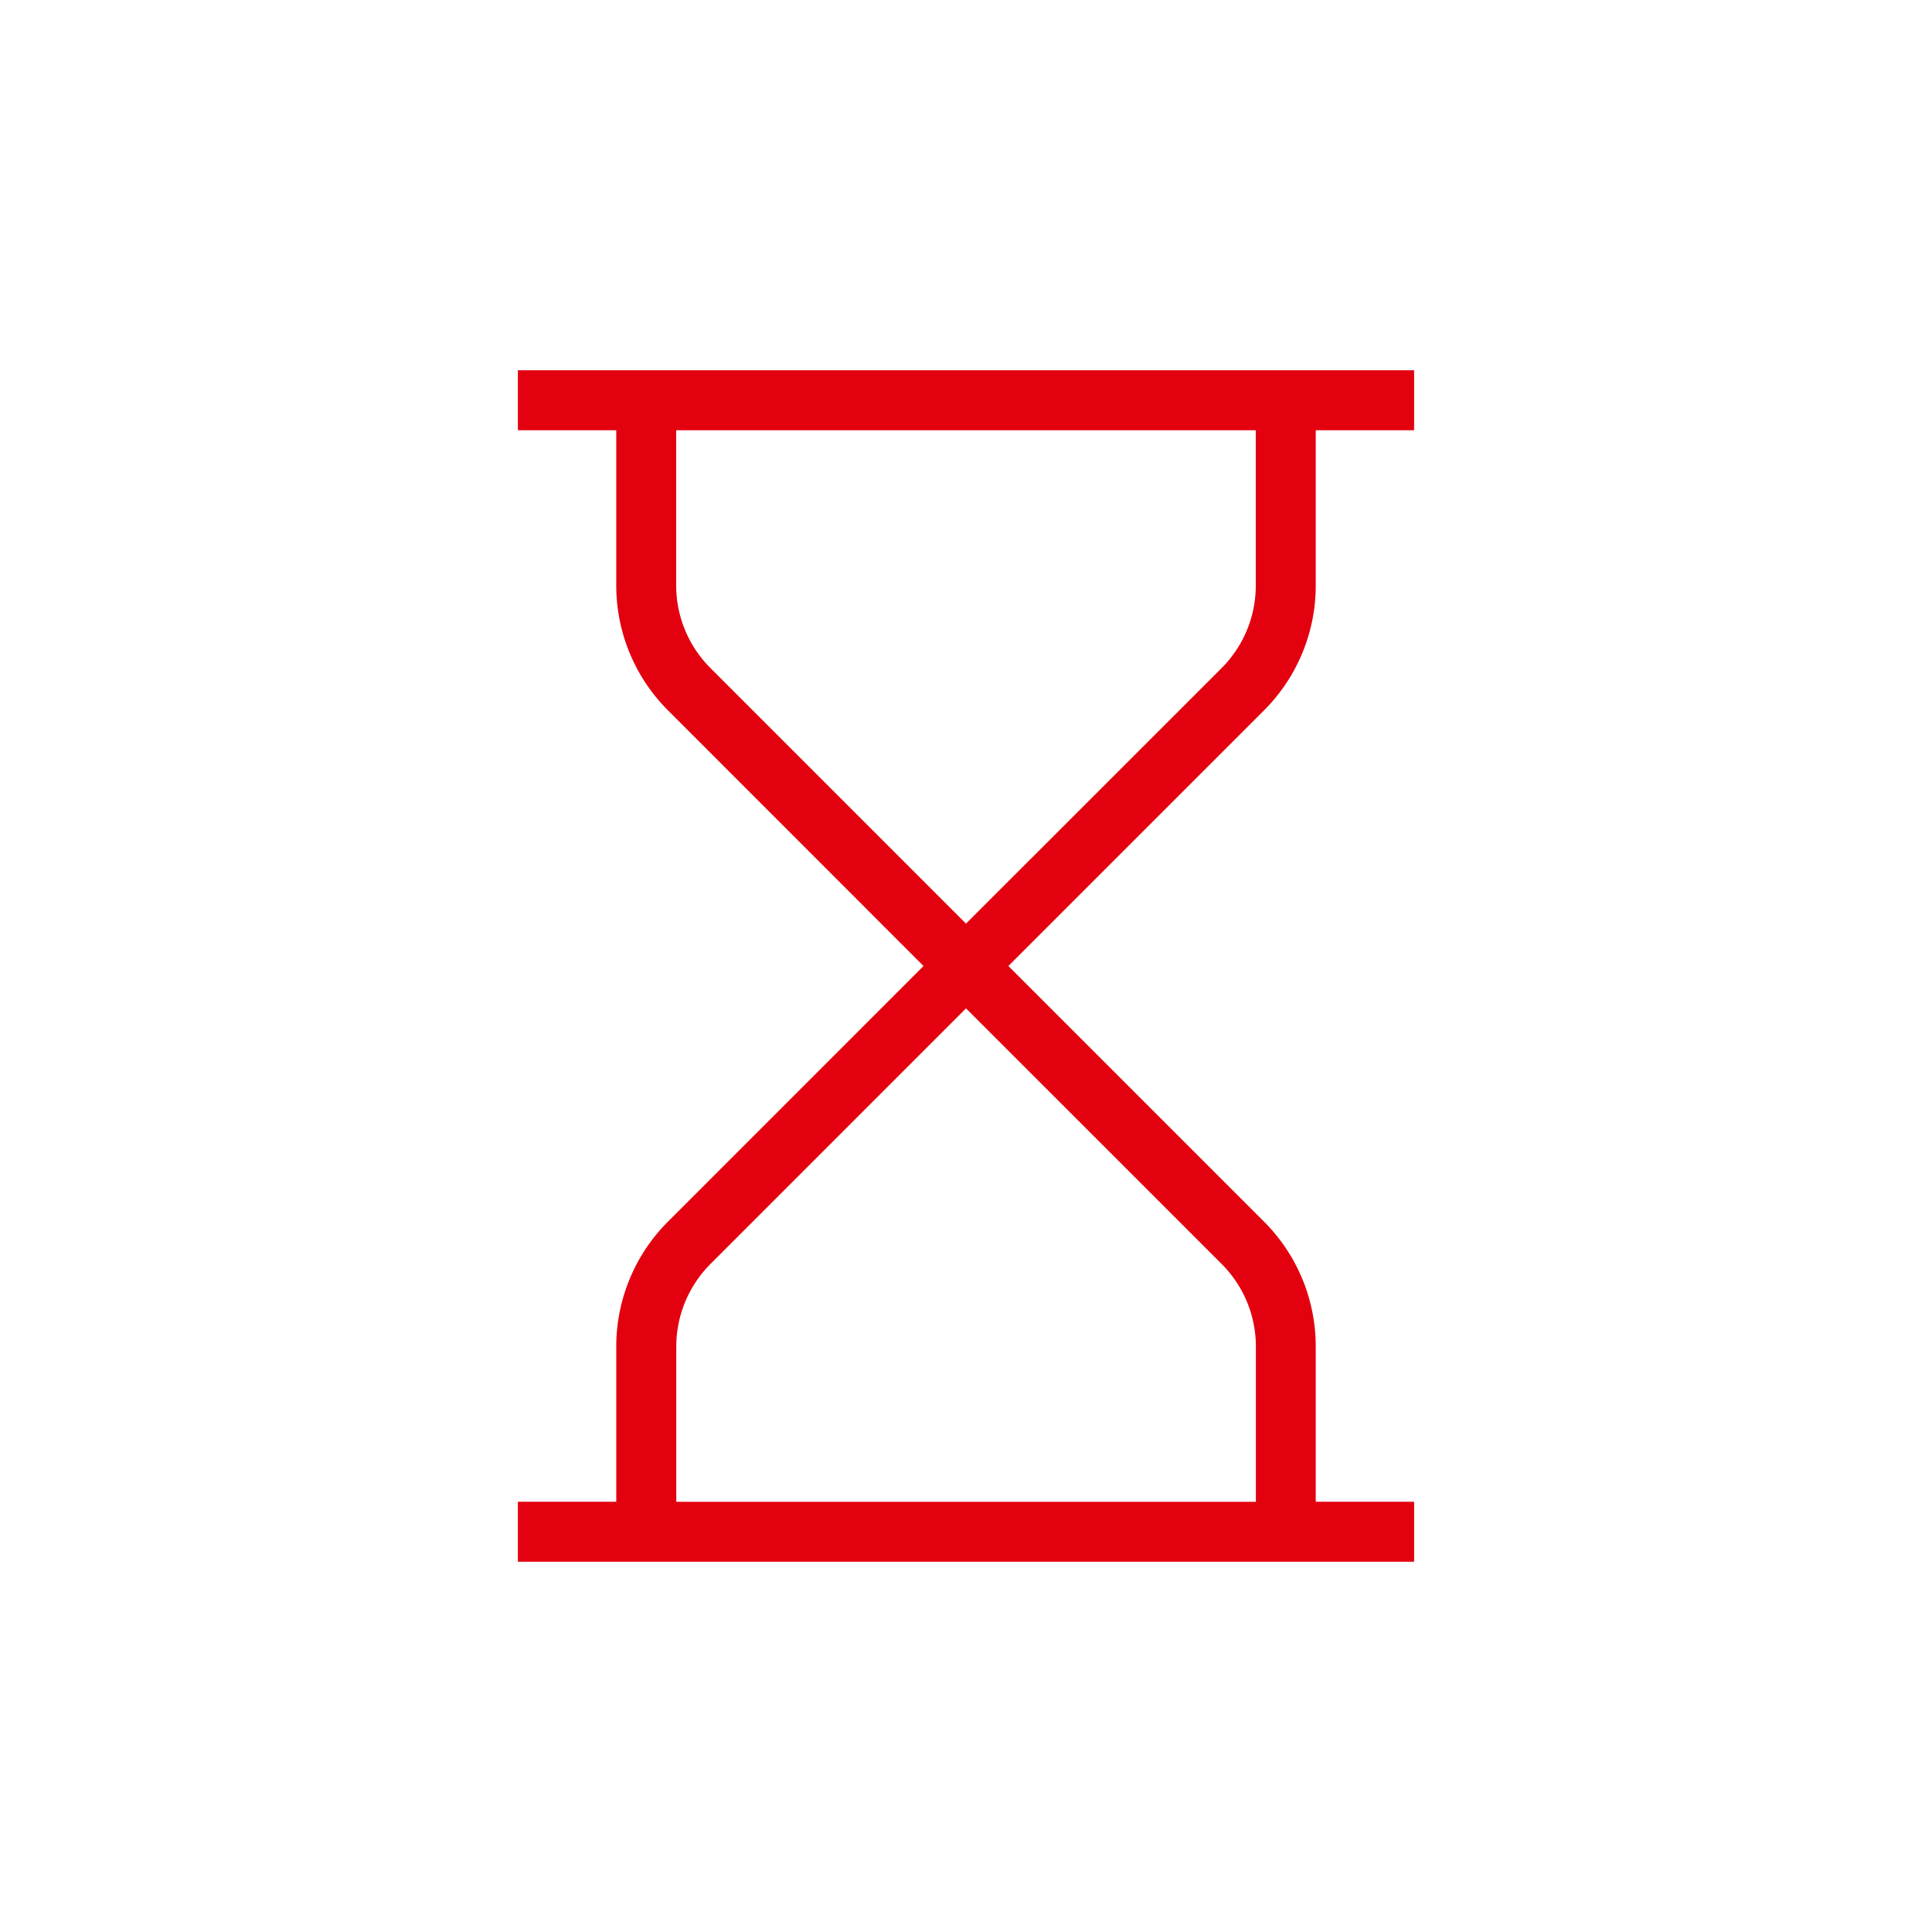 <?xml version="1.0" encoding="UTF-8"?>
<svg xmlns="http://www.w3.org/2000/svg" width="90" height="90" viewBox="0 0 90 90">
  <g id="Icon_Gleitzeitkonto" data-name="Icon Gleitzeitkonto" transform="translate(-34 -1794.502)">
    <rect id="bg" width="90" height="90" transform="translate(34 1794.502)" fill="none"></rect>
    <path id="Pfad_6276" data-name="Pfad 6276" d="M11.583,46.243v7.465H7V56H48.25V53.708H43.667V46.243a7.968,7.968,0,0,0-2.35-5.672L29.245,28.5,41.317,16.429a7.97,7.97,0,0,0,2.35-5.672V3.292H48.25V1H7V3.292h4.583v7.465a7.968,7.968,0,0,0,2.35,5.672L26,28.5,13.933,40.571A7.97,7.97,0,0,0,11.583,46.243Zm3.97-31.436a5.691,5.691,0,0,1-1.679-4.051V3.292h27.5v7.465A5.694,5.694,0,0,1,39.7,14.808L27.625,26.88ZM27.625,30.12,39.7,42.193a5.691,5.691,0,0,1,1.679,4.051v7.465h-27.5V46.243a5.694,5.694,0,0,1,1.679-4.052Z" transform="translate(51.375 1811.002)" fill="#e3000f" stroke="#e3000f" stroke-width="0.5"></path>
  </g>
</svg>
